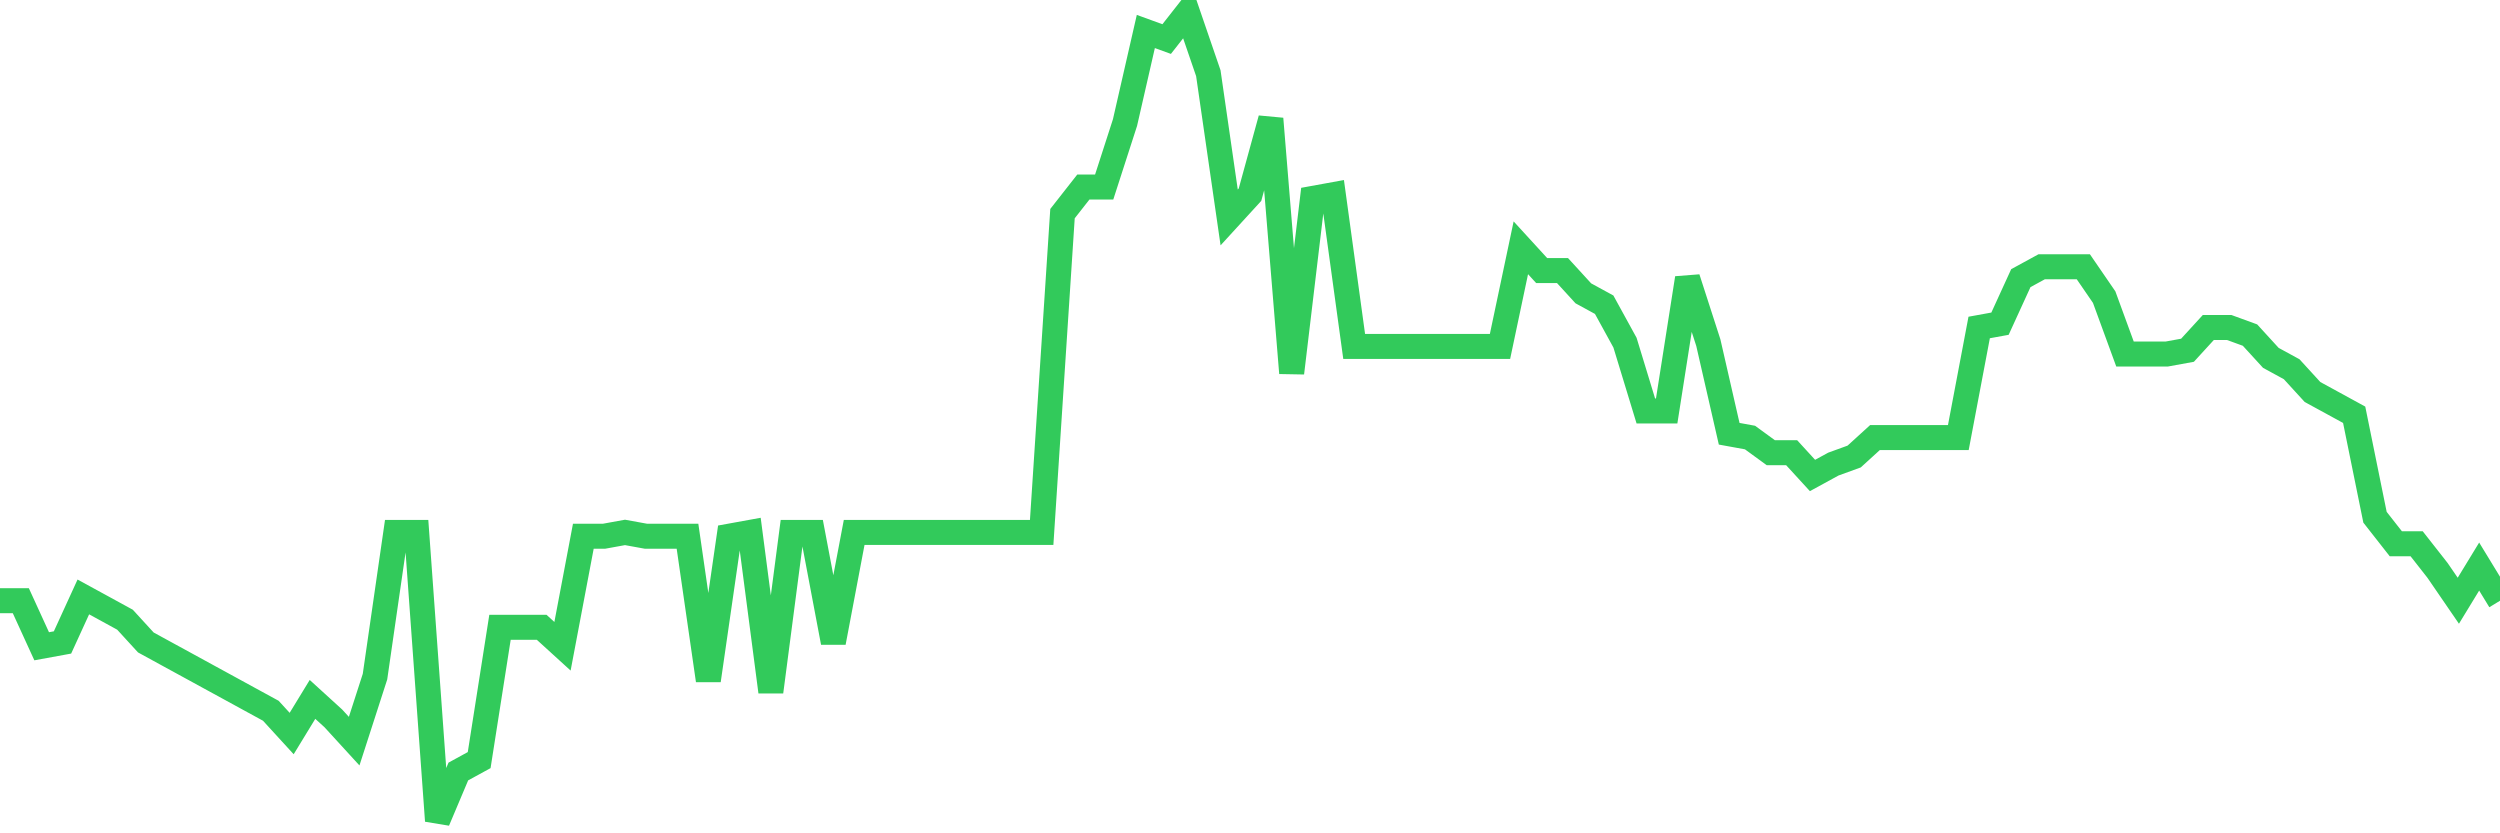 <svg
  xmlns="http://www.w3.org/2000/svg"
  xmlns:xlink="http://www.w3.org/1999/xlink"
  width="120"
  height="40"
  viewBox="0 0 120 40"
  preserveAspectRatio="none"
>
  <polyline
    points="0,28.835 1,28.835 2,31.021 3,30.838 4,28.653 5,29.199 6,29.746 7,30.838 8,31.385 9,31.931 10,32.478 11,33.024 12,33.571 13,34.117 14,35.21 15,33.571 16,34.482 17,35.575 18,32.478 19,25.556 20,25.556 21,39.4 22,37.032 23,36.485 24,30.11 25,30.11 26,30.11 27,31.021 28,25.738 29,25.738 30,25.556 31,25.738 32,25.738 33,25.738 34,32.66 35,25.738 36,25.556 37,33.207 38,25.556 39,25.556 40,30.838 41,25.556 42,25.556 43,25.556 44,25.556 45,25.556 46,25.556 47,25.556 48,25.556 49,25.556 50,25.556 51,10.254 52,8.979 53,8.979 54,5.883 55,1.511 56,1.875 57,0.6 58,3.515 59,10.437 60,9.344 61,5.7 62,17.905 63,9.526 64,9.344 65,16.63 66,16.63 67,16.63 68,16.63 69,16.63 70,16.63 71,16.63 72,16.63 73,11.894 74,12.987 75,12.987 76,14.08 77,14.626 78,16.448 79,19.727 80,19.727 81,13.351 82,16.448 83,20.82 84,21.002 85,21.731 86,21.731 87,22.823 88,22.277 89,21.913 90,21.002 91,21.002 92,21.002 93,21.002 94,21.002 95,15.719 96,15.537 97,13.351 98,12.805 99,12.805 100,12.805 101,14.262 102,16.994 103,16.994 104,16.994 105,16.812 106,15.719 107,15.719 108,16.084 109,17.177 110,17.723 111,18.816 112,19.362 113,19.909 114,24.827 115,26.102 116,26.102 117,27.377 118,28.835 119,27.195 120,28.835"
    fill="none"
    stroke="#32ca5b"
    stroke-width="1.2"
  >
  </polyline>
</svg>